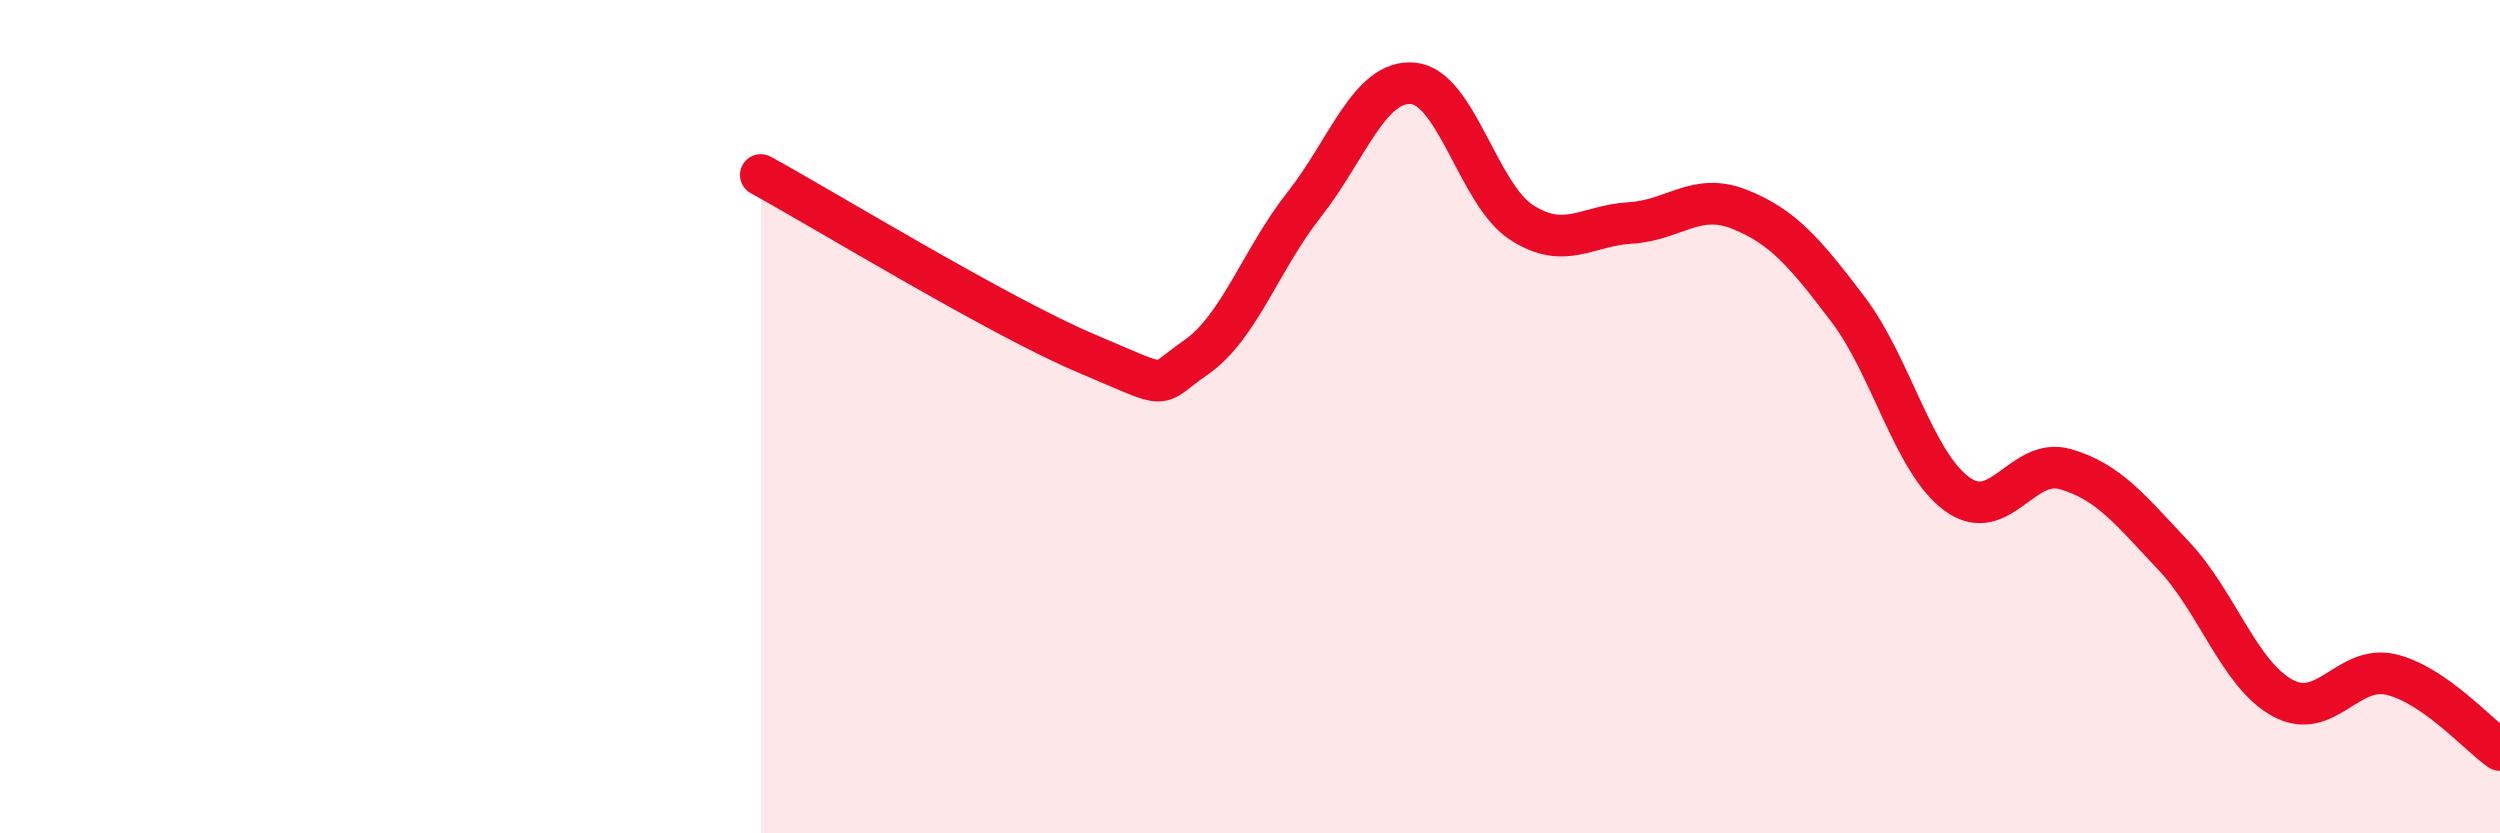 
    <svg width="60" height="20" viewBox="0 0 60 20" xmlns="http://www.w3.org/2000/svg">
      <path
        d="M 18.26,4.2 C 19.83,5.06 24,7.61 26.09,8.49 C 28.18,9.37 27.66,9.3 28.7,8.58 C 29.74,7.86 30.26,6.23 31.3,4.91 C 32.34,3.59 32.87,1.91 33.91,2 C 34.95,2.09 35.48,4.67 36.52,5.34 C 37.56,6.01 38.09,5.41 39.13,5.35 C 40.17,5.29 40.7,4.61 41.74,5.02 C 42.78,5.43 43.31,6.05 44.35,7.42 C 45.39,8.79 45.92,11.08 46.96,11.85 C 48,12.62 48.53,10.96 49.57,11.26 C 50.61,11.56 51.13,12.24 52.17,13.34 C 53.21,14.44 53.74,16.18 54.78,16.75 C 55.82,17.32 56.35,15.94 57.39,16.19 C 58.43,16.44 59.48,17.64 60,18L60 20L18.26 20Z"
        fill="#EB0A25"
        opacity="0.1"
        stroke-linecap="round"
        stroke-linejoin="round"
      />
      <path
        d="M 18.26,4.2 C 19.83,5.06 24,7.61 26.09,8.49 C 28.18,9.37 27.66,9.3 28.7,8.58 C 29.74,7.86 30.26,6.23 31.3,4.91 C 32.34,3.59 32.87,1.91 33.91,2 C 34.95,2.09 35.48,4.67 36.52,5.34 C 37.56,6.01 38.09,5.41 39.13,5.35 C 40.17,5.29 40.7,4.61 41.74,5.02 C 42.78,5.43 43.31,6.05 44.35,7.42 C 45.39,8.79 45.92,11.08 46.96,11.85 C 48,12.62 48.53,10.96 49.57,11.26 C 50.61,11.56 51.13,12.24 52.17,13.34 C 53.21,14.44 53.74,16.18 54.78,16.75 C 55.82,17.32 56.35,15.94 57.39,16.19 C 58.43,16.44 59.48,17.64 60,18"
        stroke="#EB0A25"
        stroke-width="1"
        fill="none"
        stroke-linecap="round"
        stroke-linejoin="round"
      />
    </svg>
  